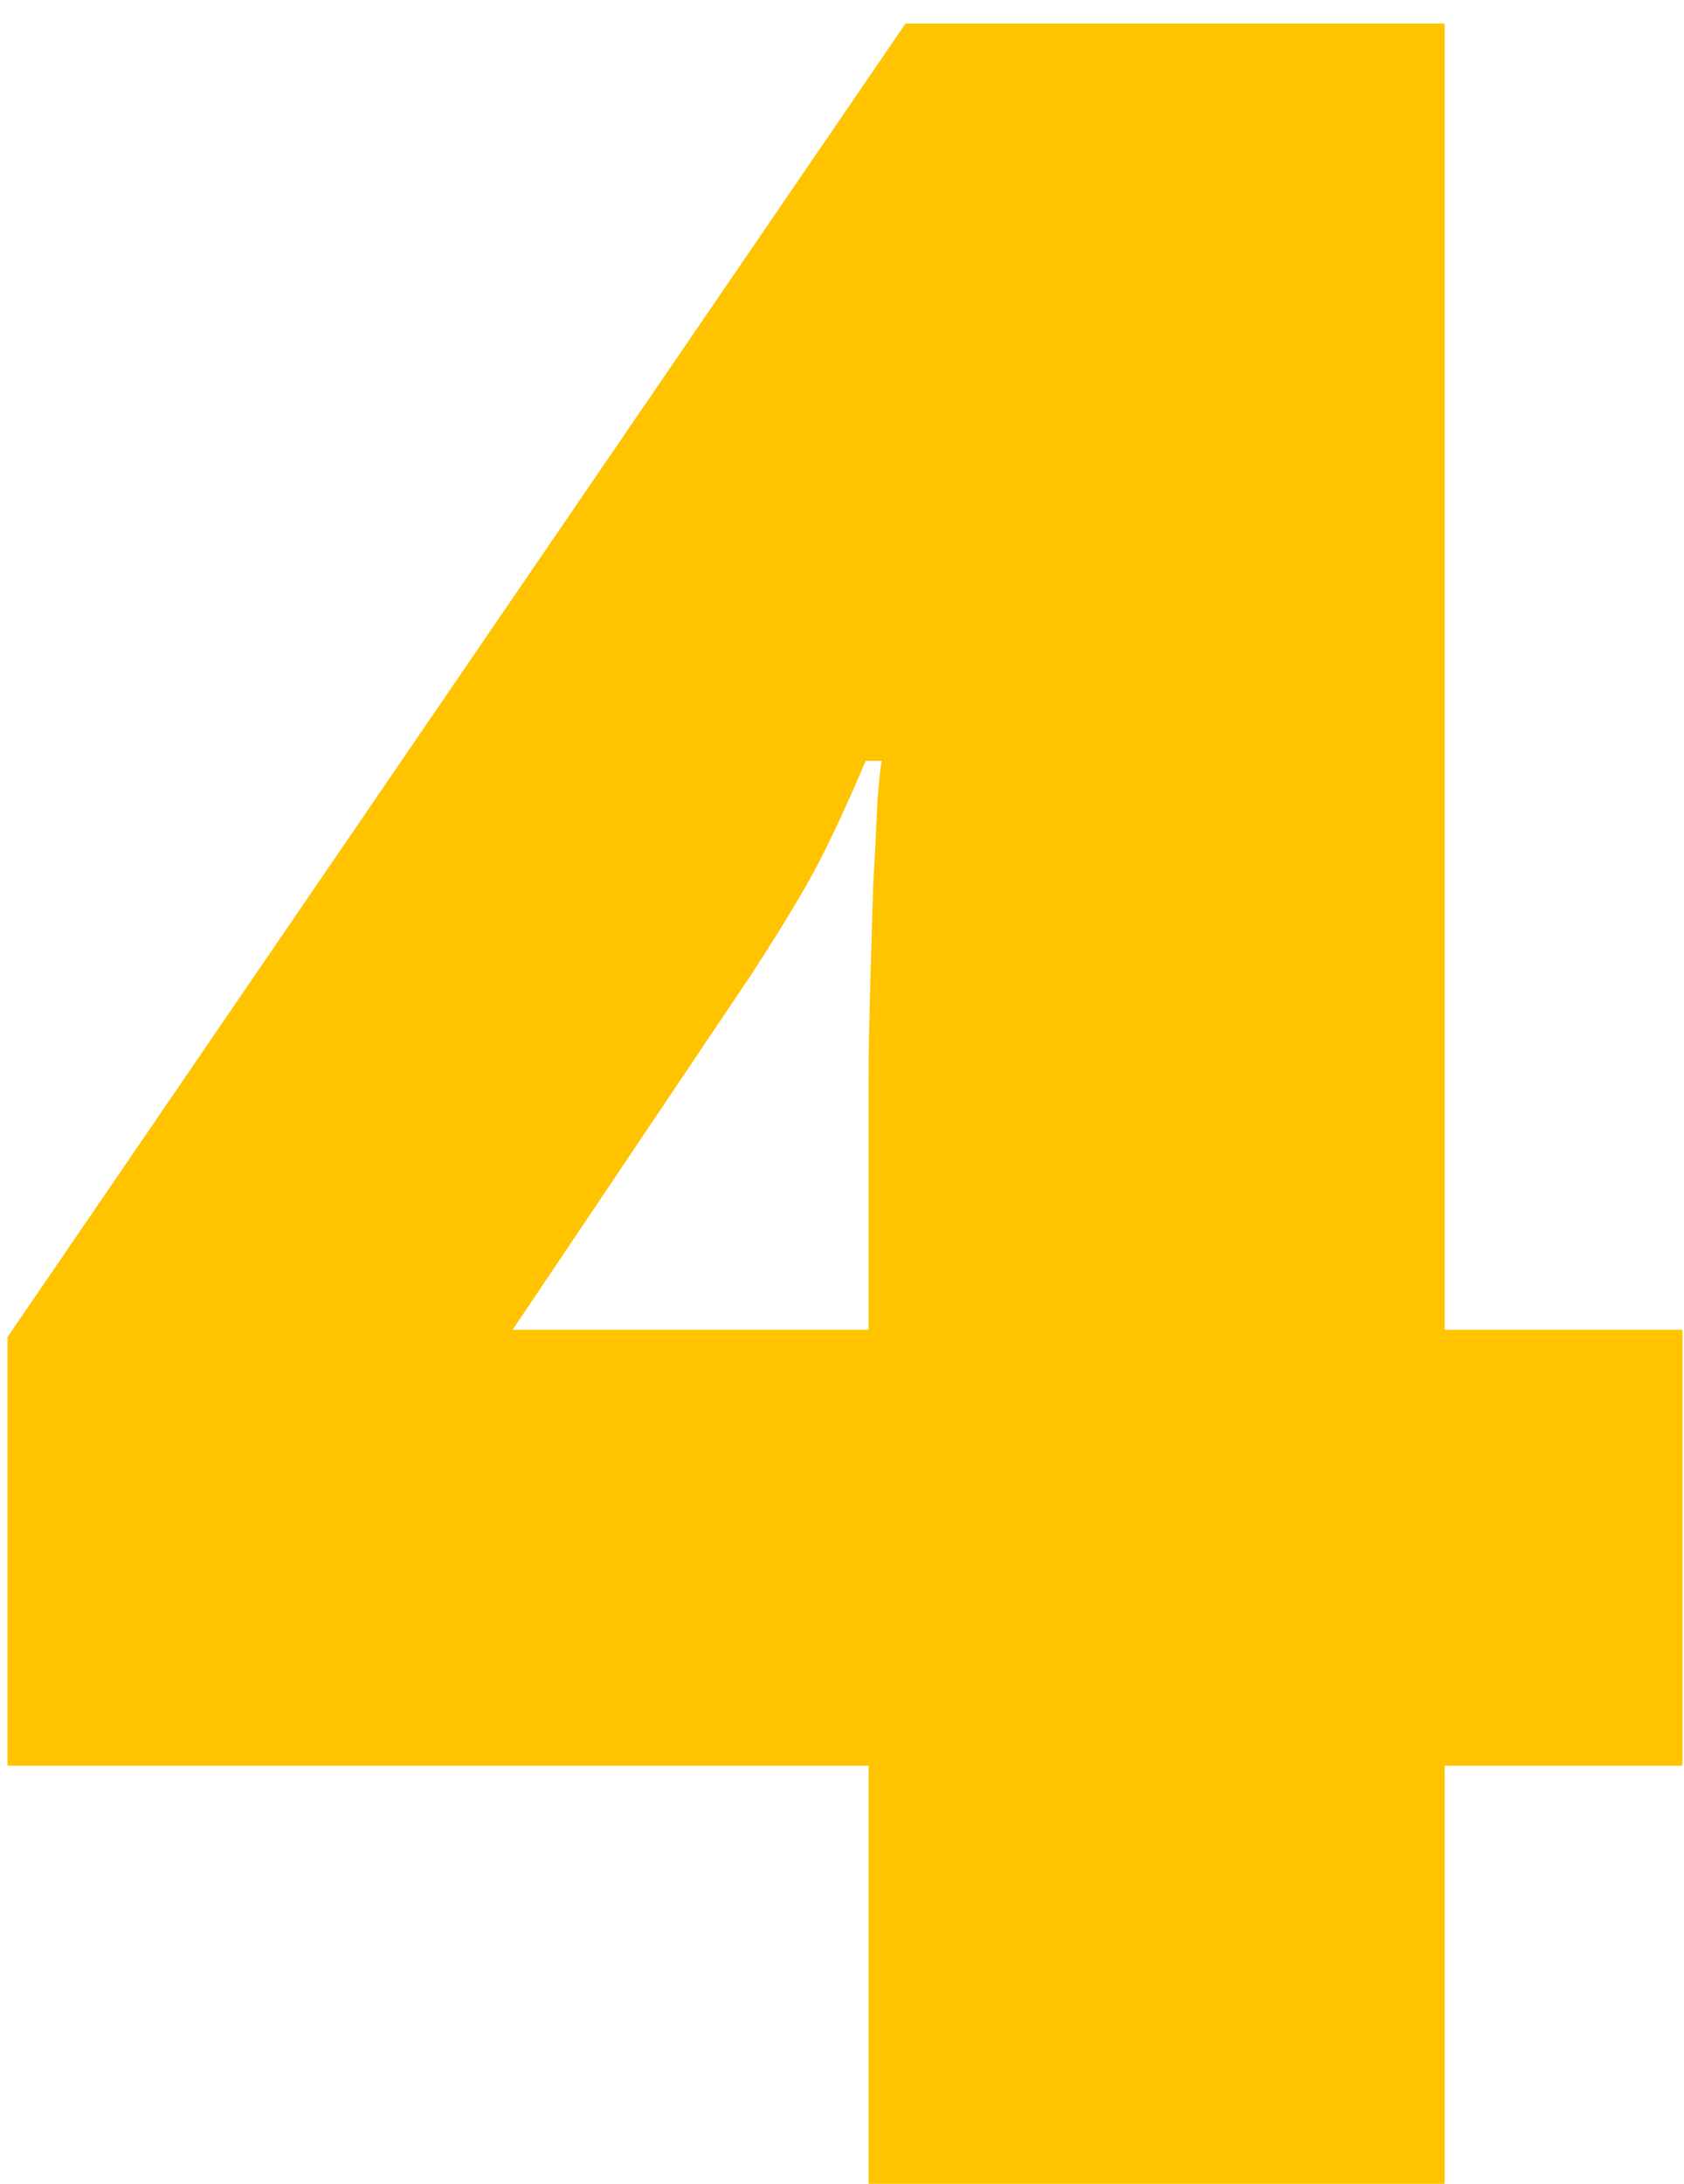 <svg width="54" height="70" viewBox="0 0 54 70" fill="none" xmlns="http://www.w3.org/2000/svg">
<path d="M53.95 56.596H46.324V70H27.852V56.596H0.24V42.861L29.037 0.755H46.324V42.624H53.95V56.596ZM27.852 42.624V34.572C27.852 33.846 27.868 32.93 27.9 31.825C27.931 30.72 27.963 29.615 27.995 28.51C28.058 27.373 28.105 26.426 28.137 25.668C28.2 24.879 28.247 24.452 28.279 24.389H27.758C27.158 25.81 26.605 26.994 26.1 27.941C25.595 28.857 24.932 29.947 24.111 31.209L16.438 42.624H27.852Z" fill="#FFC300"/>
</svg>
